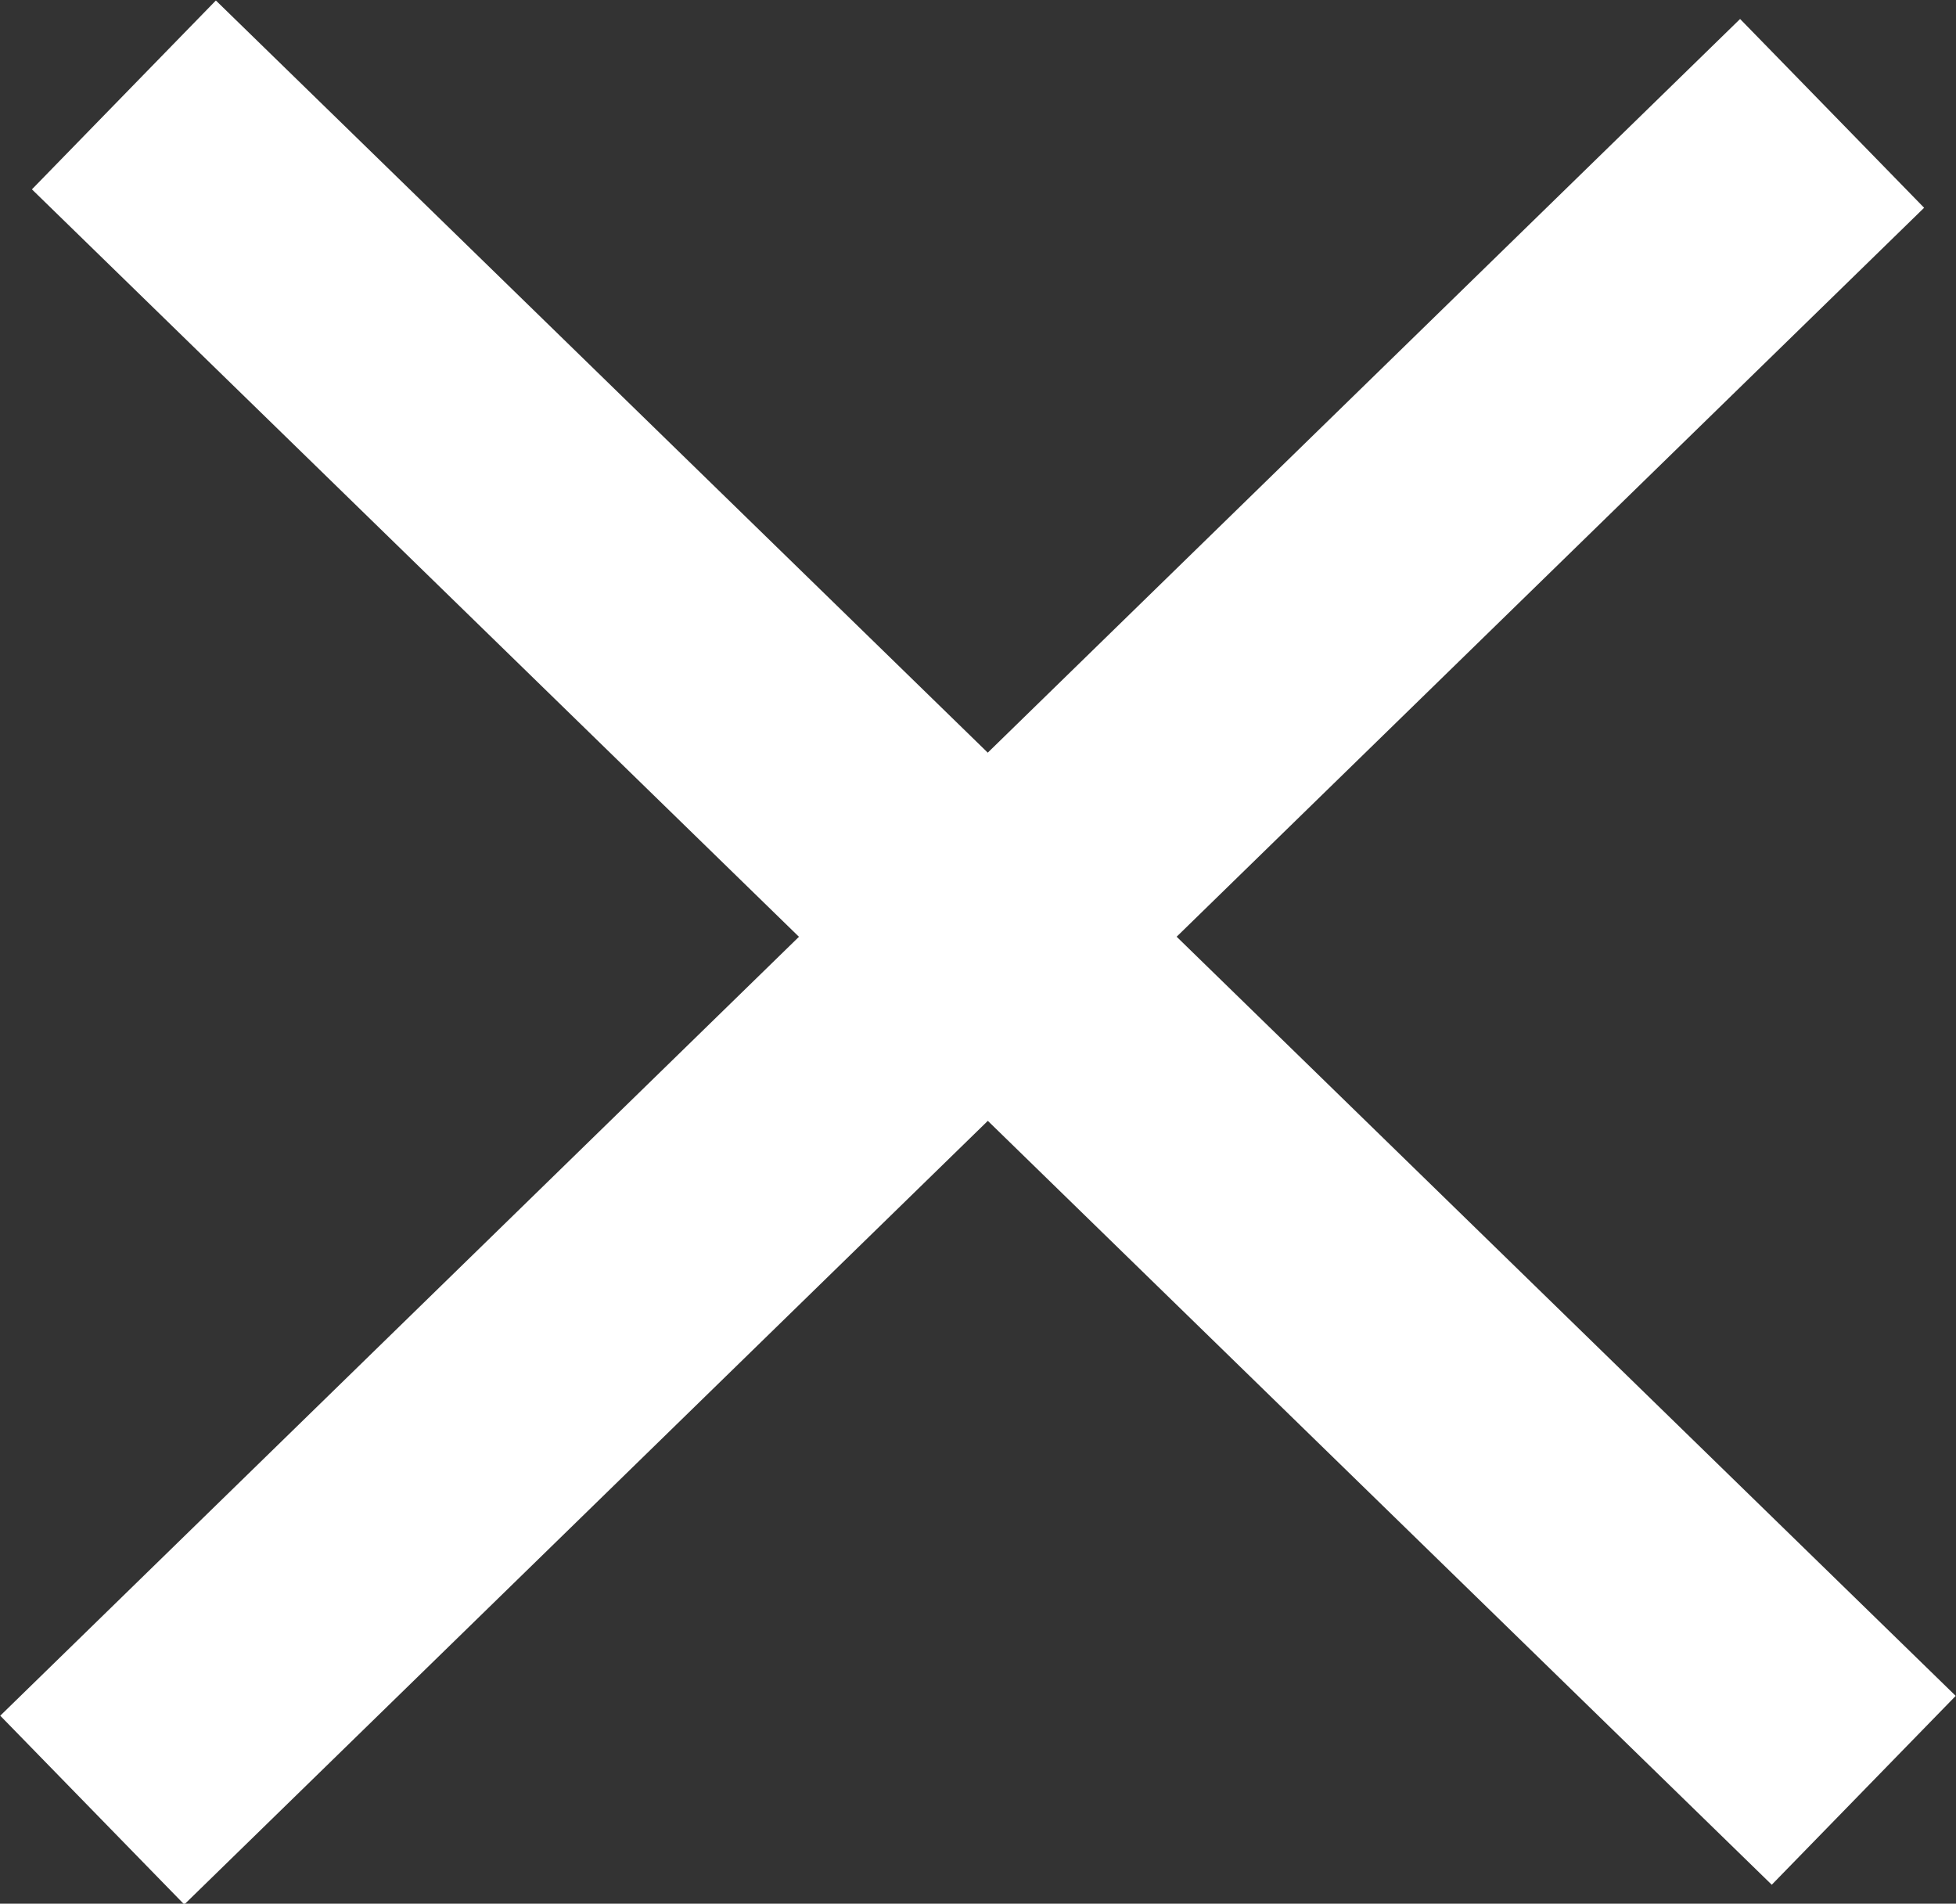 <svg xmlns="http://www.w3.org/2000/svg" viewBox="0 0 14.84 14.44"><rect x="0" y="0" width="14.84" height="14.44" fill="#333333" stroke="none"/><defs><style>.cls-1{fill:none;stroke:#fff;stroke-miterlimit:10;stroke-width:2px;}</style></defs><title>Element 1</title><g id="Ebene_2" data-name="Ebene 2"><g id="Ebene_1-2" data-name="Ebene 1"><g id="Ebene_2-2" data-name="Ebene 2"><g id="Ebene_1-2-2" data-name="Ebene 1-2"><line class="cls-1" x1="0.7" y1="13.73" x2="13.9" y2="0.86"/><line class="cls-1" x1="14.14" y1="13.58" x2="0.94" y2="0.72"/></g></g></g></g></svg>